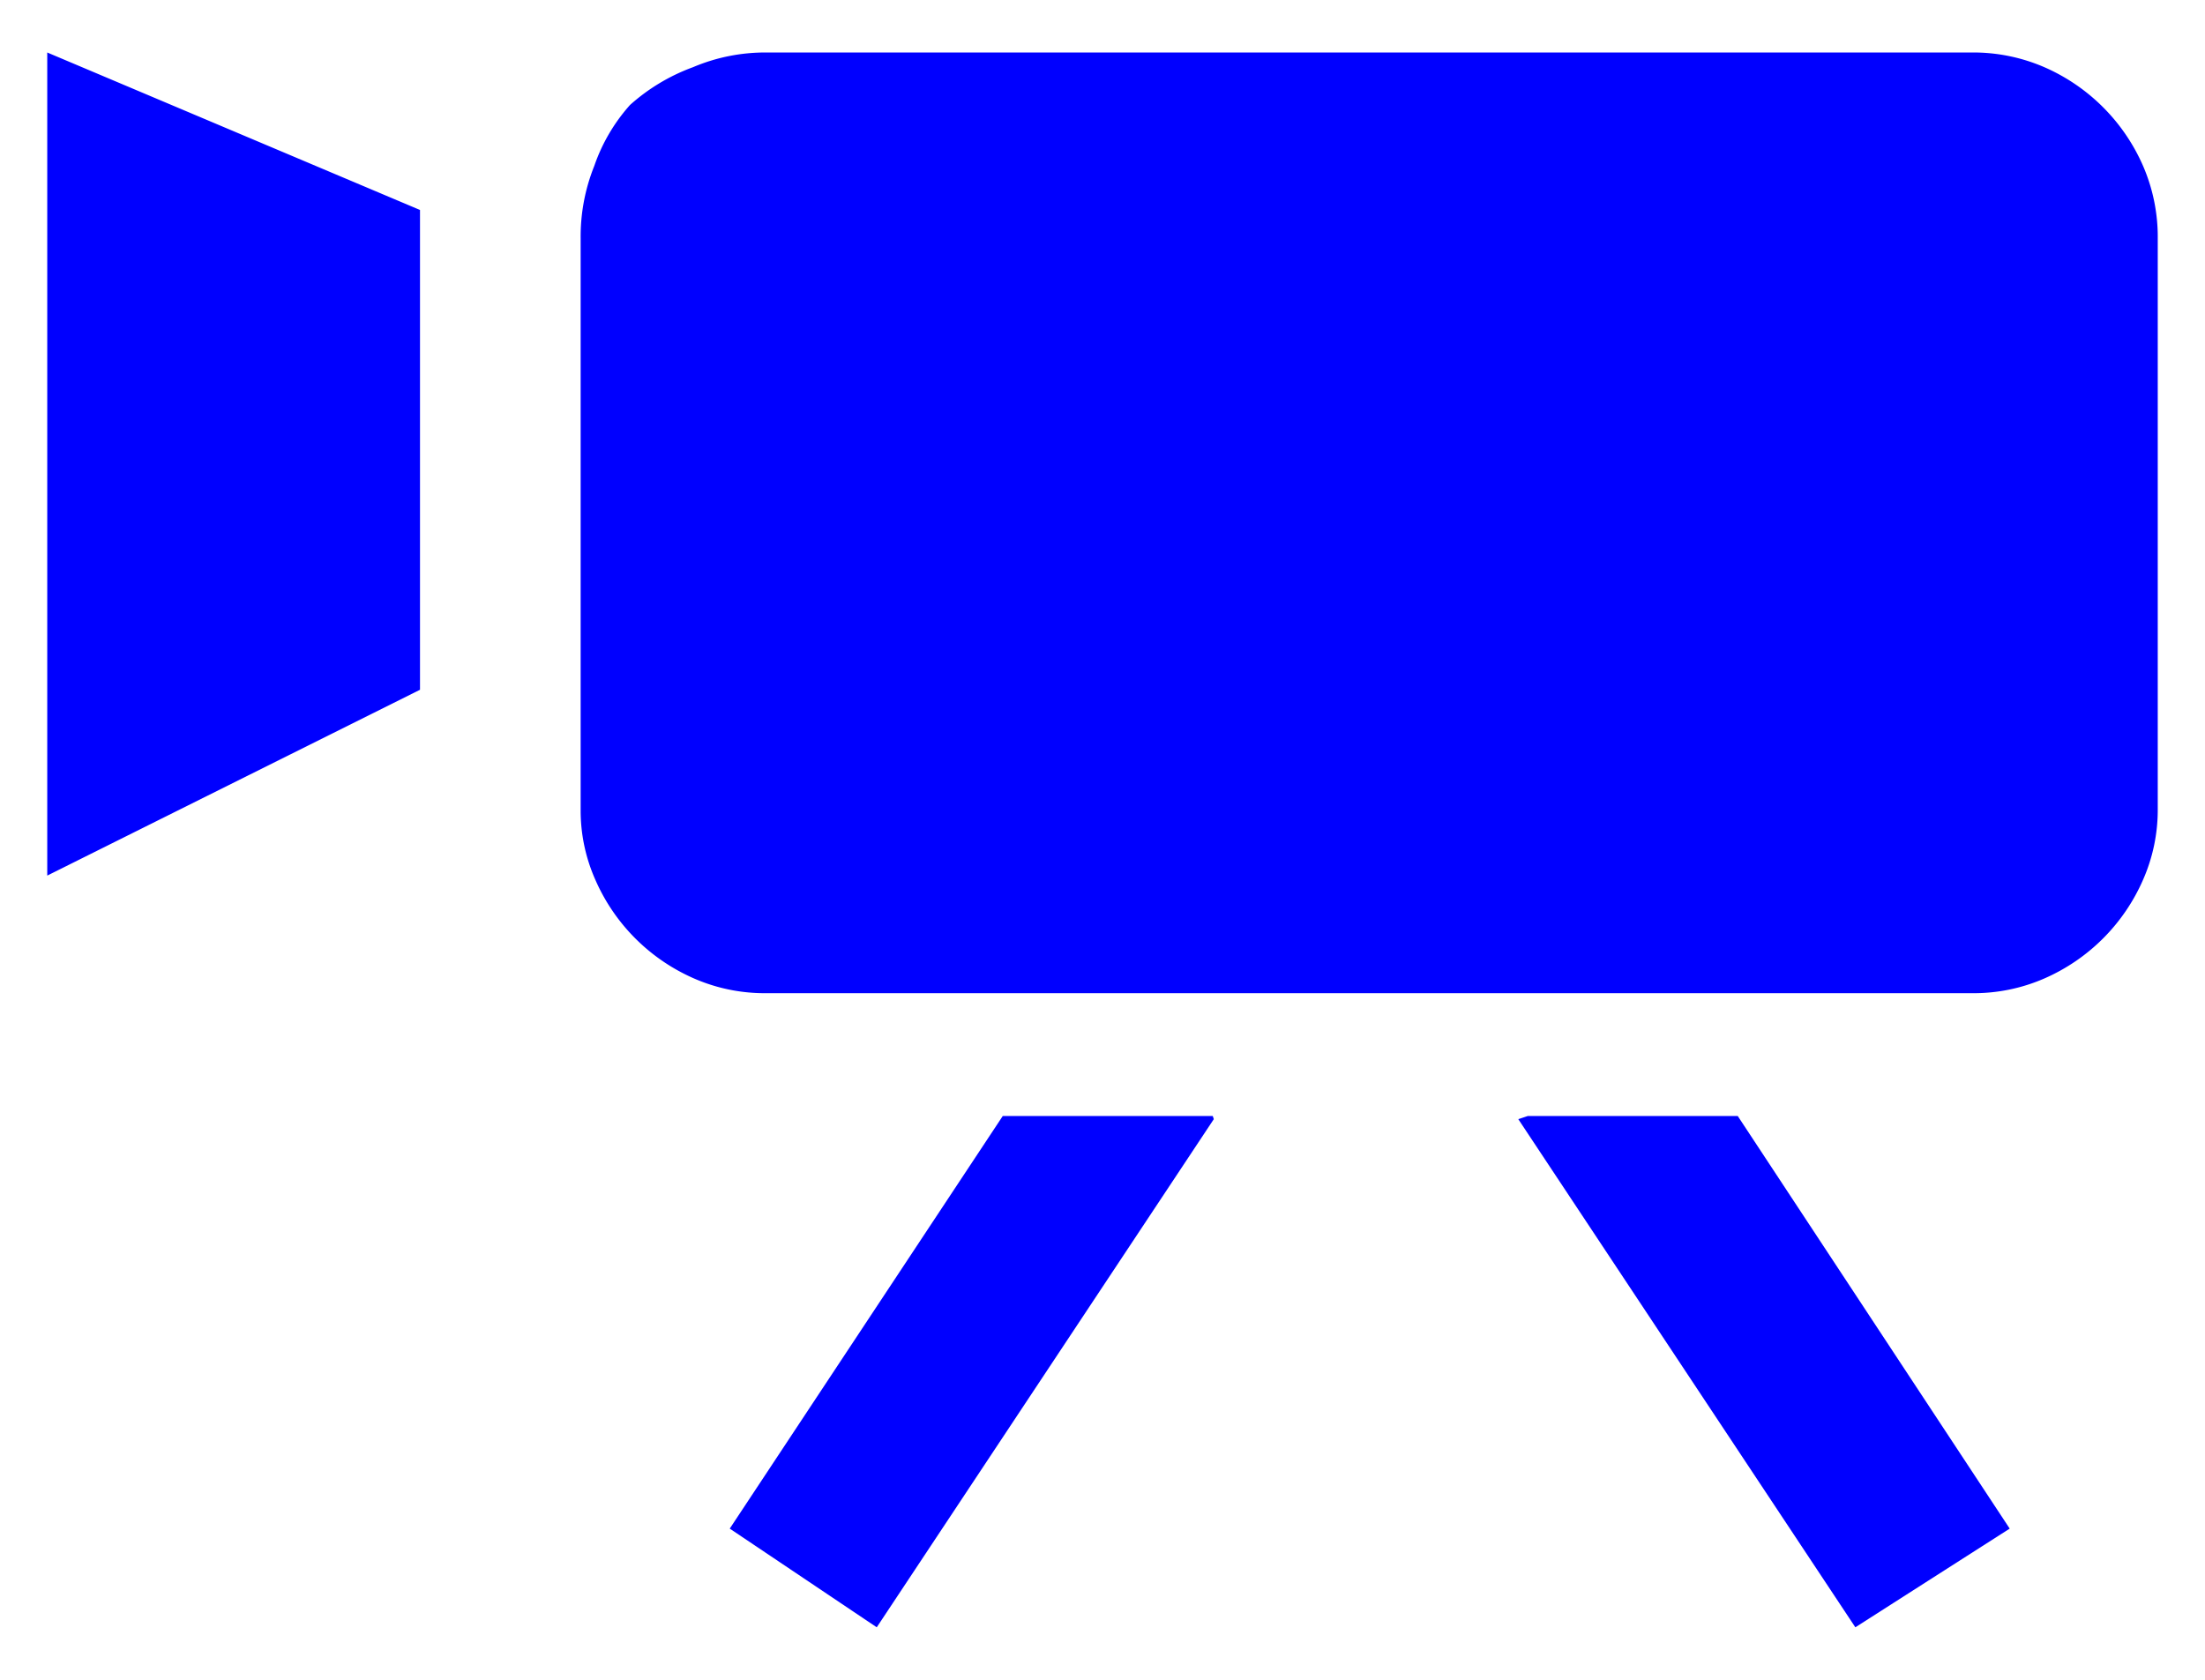 <svg id="レイヤー_1" data-name="レイヤー 1" xmlns="http://www.w3.org/2000/svg" width="21" height="16" viewBox="0 0 21 16">
  <defs>
    <style>
      .cls-1 {
        fill: blue;
      }

      .cls-2 {
        fill: none;
      }
    </style>
  </defs>
  <title>icon_mov_b</title>
  <path class="cls-1" d="M4,2V6.57L0.45,8.34V0.5ZM20.55,2.27V7.71a1.65,1.65,0,0,1-.14.67,1.82,1.82,0,0,1-.94.94,1.68,1.68,0,0,1-.69.14H7.3a1.68,1.68,0,0,1-.69-0.14,1.82,1.82,0,0,1-.94-0.94,1.62,1.62,0,0,1-.14-0.67V2.27a1.8,1.8,0,0,1,.13-0.69A1.7,1.7,0,0,1,6,1,1.85,1.85,0,0,1,6.6.64,1.76,1.76,0,0,1,7.3.5H18.78a1.7,1.7,0,0,1,.69.14,1.82,1.82,0,0,1,.94.94A1.7,1.7,0,0,1,20.55,2.27Zm-9,8.36h-2l-2.6,3.93L8.35,15.5l3.21-4.84Zm3,0h2l2.59,3.93-1.47.94-3.21-4.84Z"/>
  <rect class="cls-2" width="21" height="16"/>
</svg>
